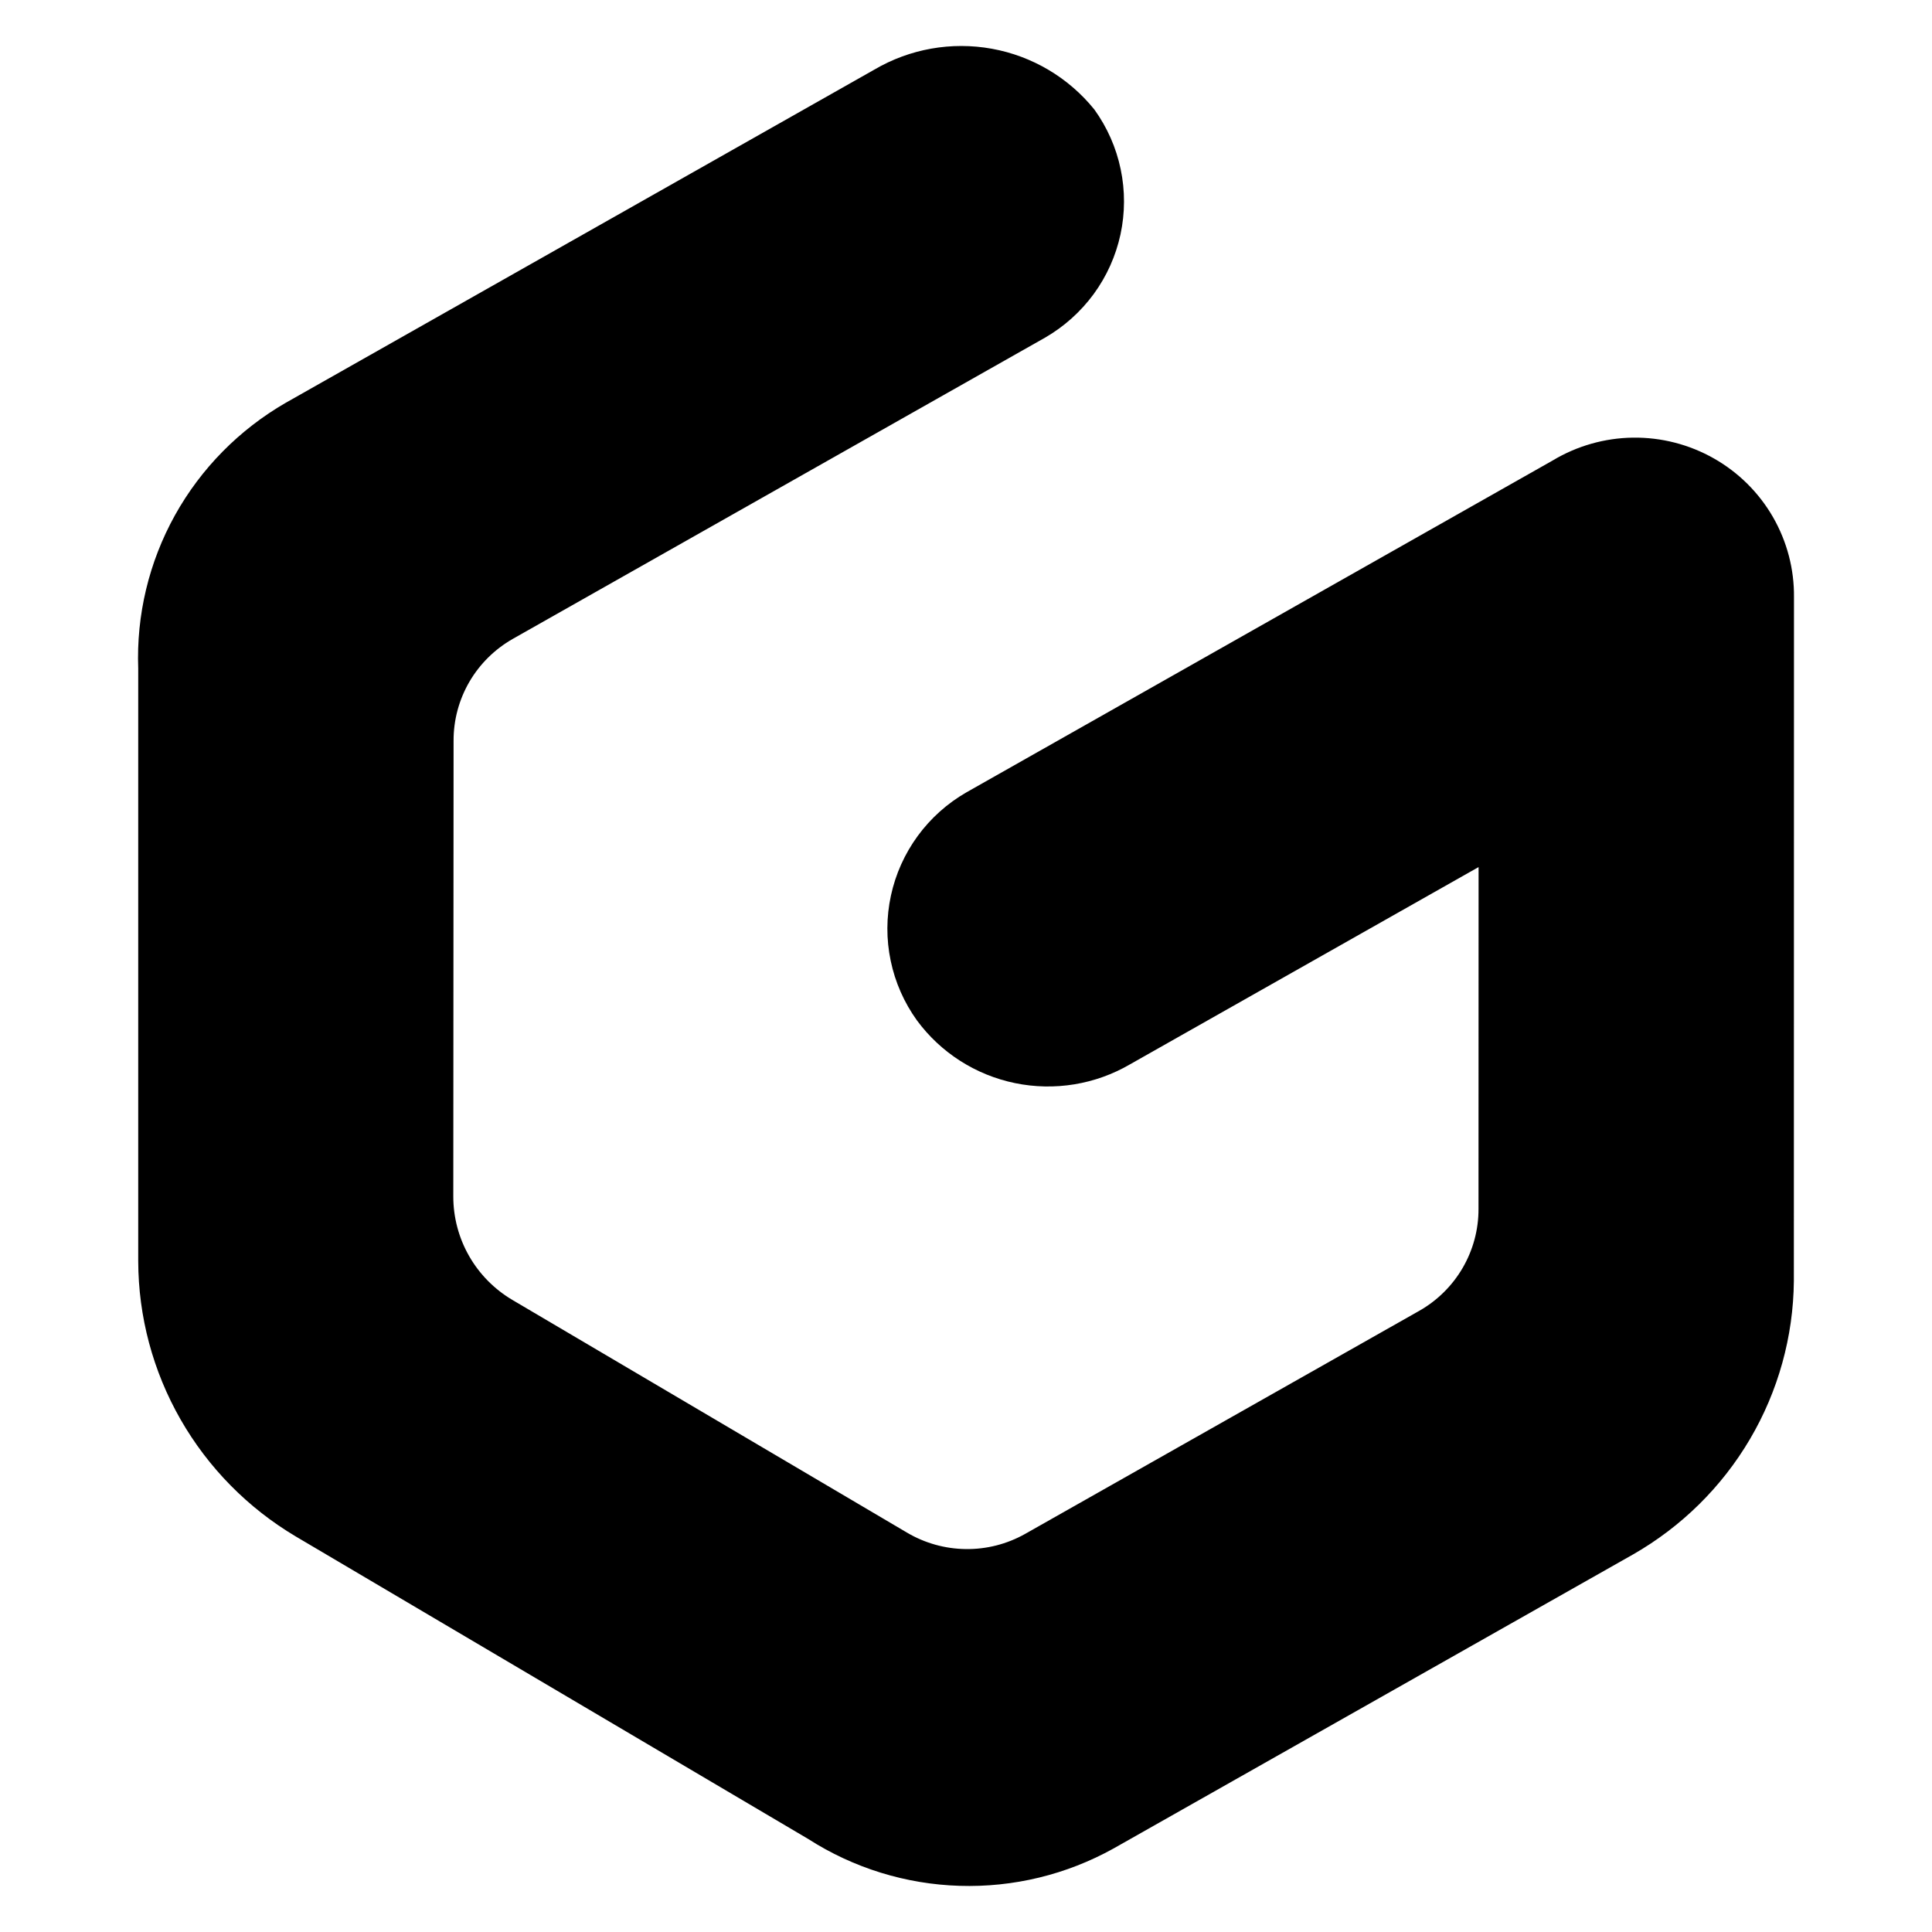 <svg width="48" height="48" viewBox="0 0 48 48" fill="none" xmlns="http://www.w3.org/2000/svg">
<path d="M40.567 38.623L27.666 45.925C26.499 46.574 25.176 46.895 23.84 46.853C22.504 46.812 21.204 46.41 20.08 45.689L7.35 38.174C6.159 37.467 5.173 36.465 4.486 35.266C3.8 34.067 3.437 32.712 3.434 31.332L3.434 16.611C3.385 15.283 3.7 13.966 4.346 12.802C4.993 11.638 5.946 10.672 7.103 10.005L21.724 1.729C22.603 1.213 23.639 1.029 24.643 1.211C25.646 1.393 26.55 1.929 27.189 2.721C27.509 3.165 27.732 3.67 27.843 4.205C27.955 4.739 27.953 5.291 27.838 5.825C27.722 6.359 27.496 6.863 27.173 7.305C26.849 7.746 26.437 8.116 25.962 8.39L12.738 15.874C12.29 16.13 11.918 16.498 11.66 16.942C11.402 17.387 11.267 17.891 11.269 18.405L11.262 29.732C11.263 30.249 11.398 30.758 11.656 31.208C11.913 31.657 12.284 32.033 12.731 32.297L22.53 38.075C22.973 38.338 23.478 38.48 23.994 38.486C24.51 38.493 25.018 38.363 25.468 38.11L35.263 32.566C35.711 32.311 36.083 31.942 36.341 31.498C36.599 31.053 36.735 30.549 36.733 30.035L36.735 21.542L28.075 26.443C27.214 26.945 26.196 27.111 25.219 26.91C24.241 26.709 23.373 26.154 22.783 25.354C22.463 24.91 22.24 24.405 22.129 23.87C22.017 23.336 22.019 22.784 22.135 22.25C22.25 21.716 22.477 21.212 22.799 20.771C23.122 20.329 23.535 19.959 24.01 19.686L38.577 11.44C39.179 11.078 39.868 10.882 40.571 10.873C41.275 10.864 41.968 11.042 42.58 11.389C43.191 11.735 43.698 12.238 44.048 12.845C44.398 13.453 44.579 14.142 44.571 14.841L44.568 31.828C44.555 33.209 44.179 34.563 43.477 35.755C42.775 36.947 41.772 37.935 40.567 38.623Z" fill="black"/>
</svg>
